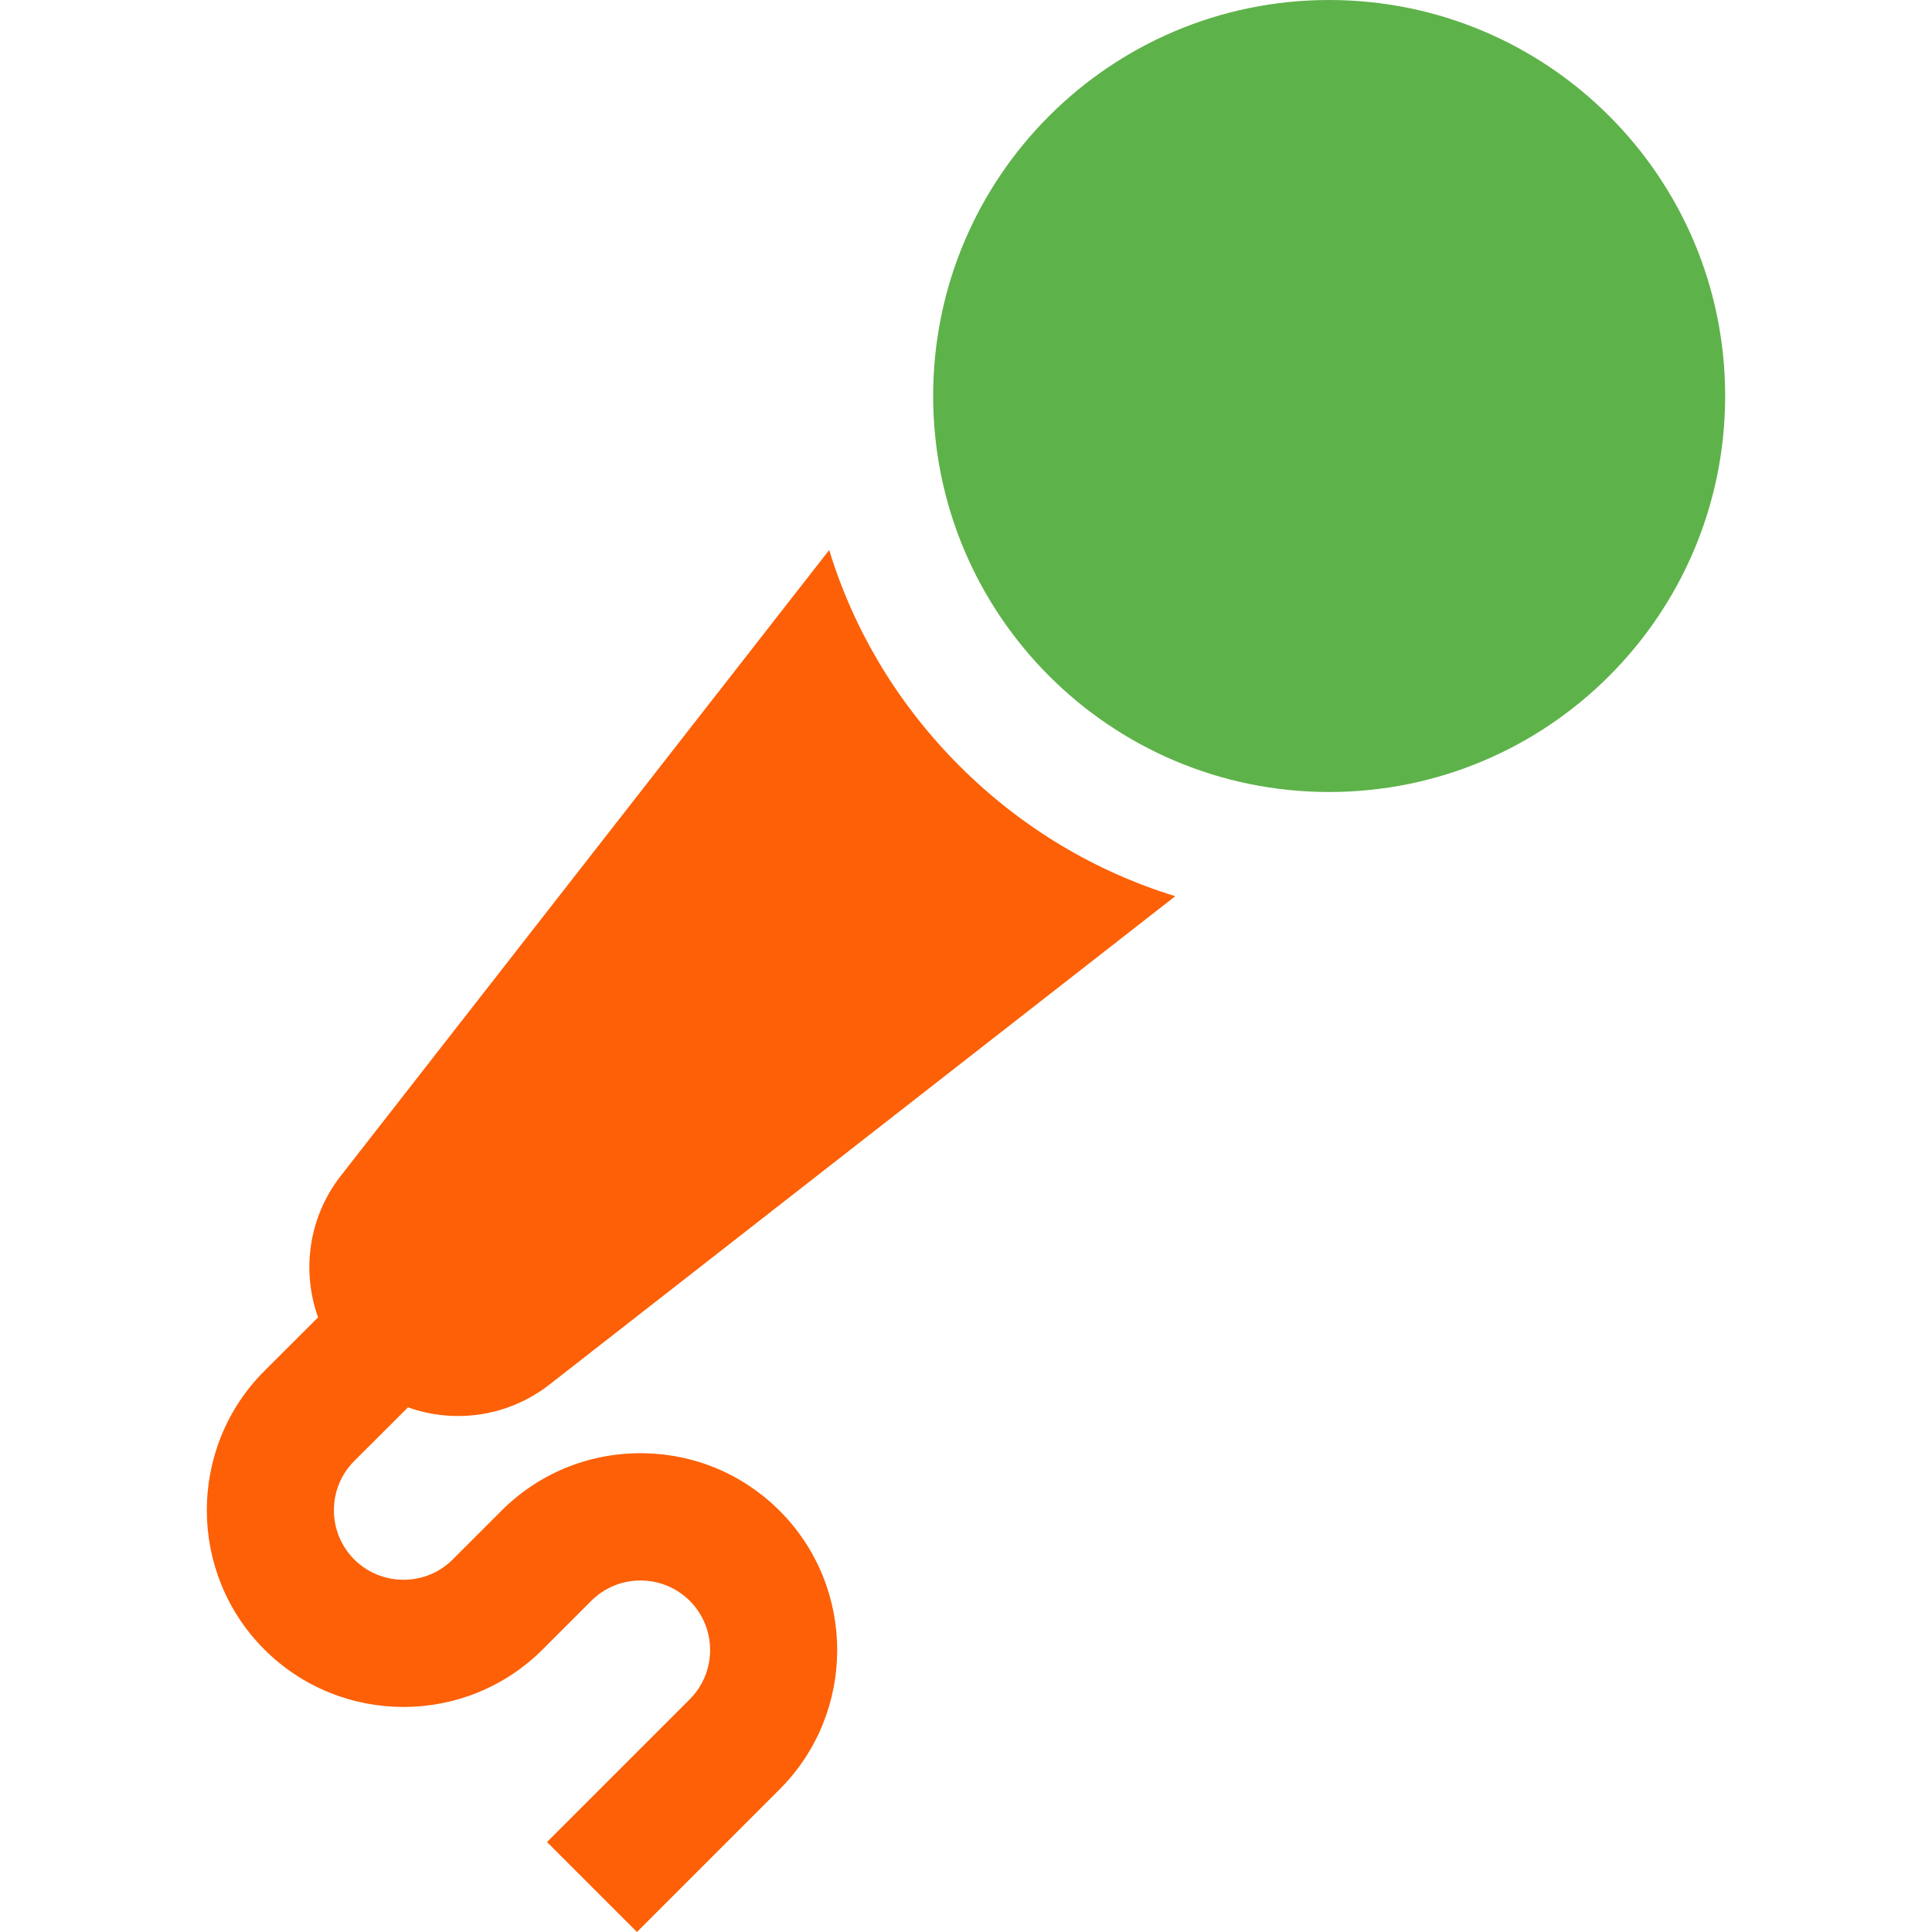 <svg width="16" height="16" viewBox="0 0 16 16" fill="none" xmlns="http://www.w3.org/2000/svg">
<path d="M11.007 6.559C12.819 6.559 14.287 5.09 14.287 3.279C14.287 1.468 12.819 0 11.007 0C9.196 0 7.728 1.468 7.728 3.279C7.728 5.09 9.196 6.559 11.007 6.559Z" fill="#5EB24A"/>
<path d="M5.304 12.035C4.869 12.035 4.46 12.204 4.152 12.512L3.749 12.915C3.525 13.139 3.159 13.139 2.934 12.915C2.709 12.69 2.709 12.324 2.934 12.099L3.379 11.655C3.765 11.793 4.209 11.733 4.551 11.466L9.733 7.422C9.066 7.217 8.454 6.851 7.946 6.343C7.438 5.835 7.071 5.223 6.867 4.555L2.822 9.738C2.555 10.08 2.496 10.524 2.634 10.91L2.189 11.354C1.554 11.99 1.554 13.024 2.189 13.66C2.825 14.295 3.859 14.295 4.494 13.66L4.897 13.257C5.121 13.033 5.487 13.033 5.712 13.257C5.937 13.482 5.937 13.848 5.712 14.073L4.53 15.255L5.275 16L6.457 14.818C7.092 14.182 7.092 13.148 6.457 12.512C6.149 12.204 5.74 12.035 5.304 12.035Z" fill="#FD6006"/>
</svg>
